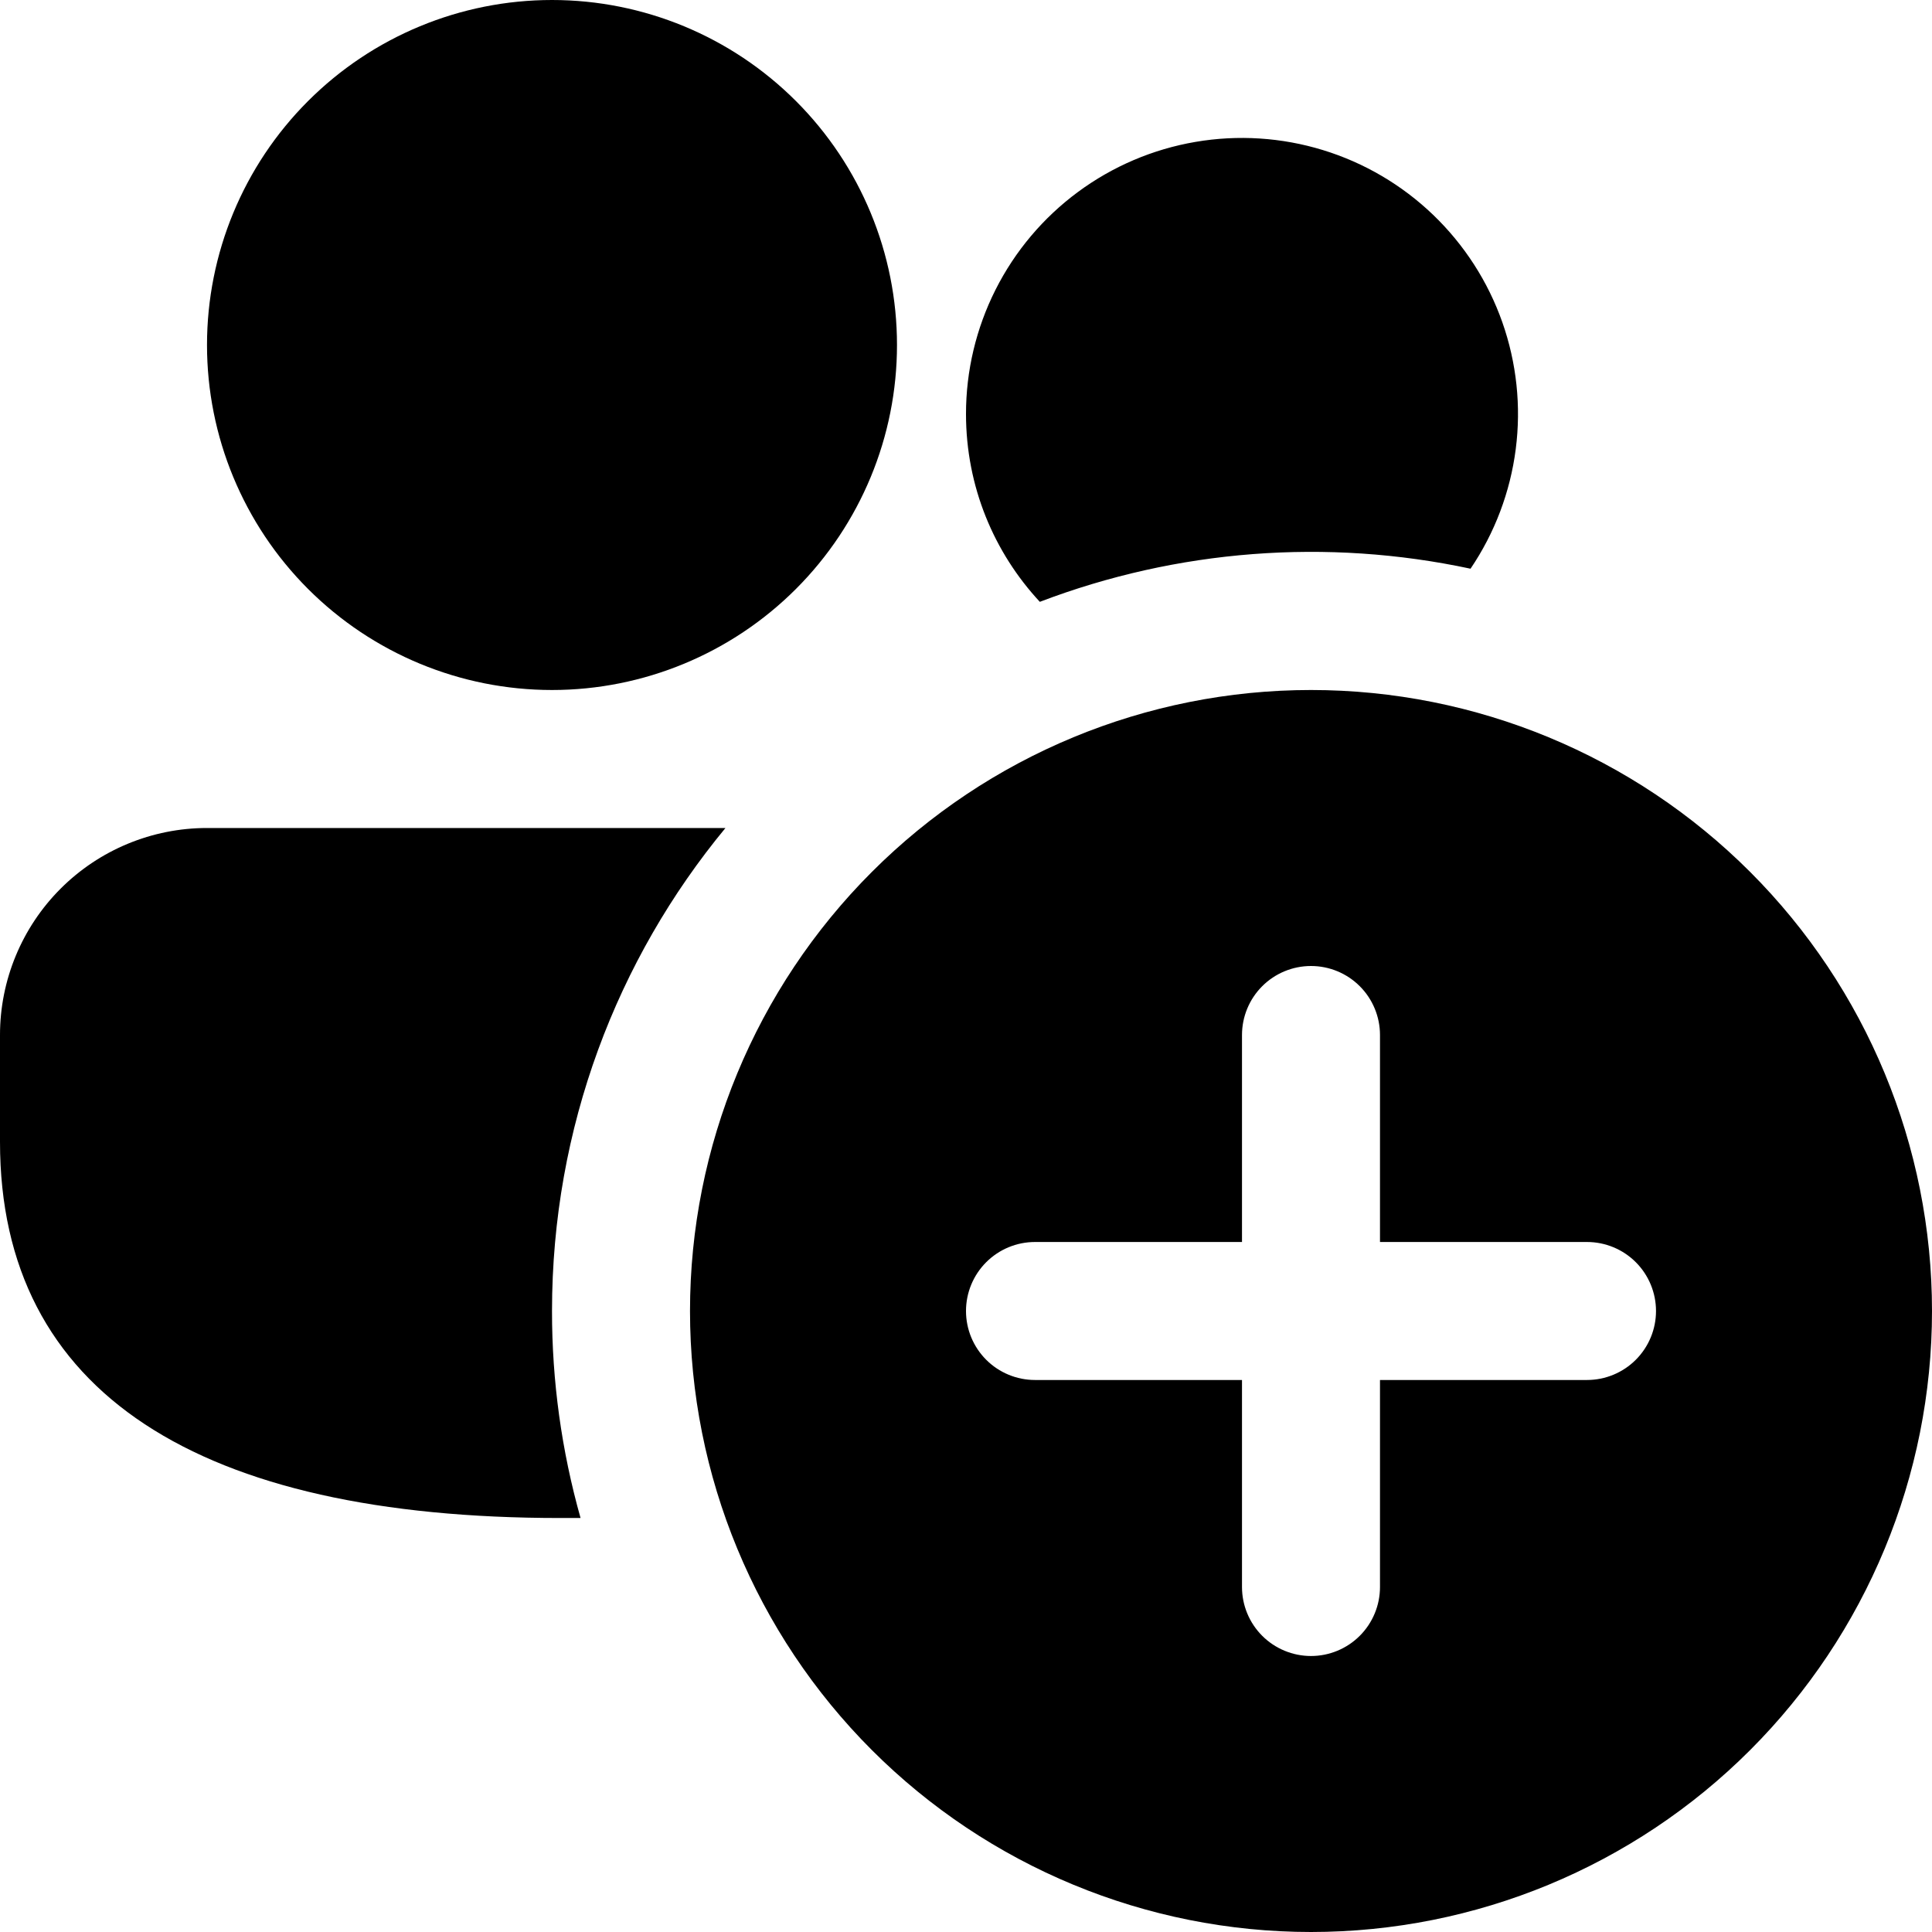 <svg xmlns="http://www.w3.org/2000/svg" width="89" height="89" viewBox="0 0 89 89" fill="none"><path d="M44.5 19.071C44.5 22.415 45.791 25.454 47.901 27.724C54.229 25.312 61.119 24.782 67.742 26.198C68.857 24.551 69.57 22.666 69.824 20.693C70.079 18.721 69.866 16.716 69.205 14.84C68.544 12.965 67.451 11.271 66.016 9.894C64.581 8.517 62.843 7.496 60.941 6.913C59.04 6.33 57.028 6.201 55.068 6.537C53.108 6.872 51.254 7.663 49.654 8.846C48.056 10.028 46.756 11.569 45.861 13.345C44.966 15.121 44.499 17.083 44.5 19.071ZM25.81 69.929H26.744C25.869 66.826 25.426 63.617 25.429 60.393C25.429 51.938 28.429 44.182 33.419 38.143H9.536C7.007 38.143 4.581 39.148 2.793 40.936C1.005 42.724 0 45.15 0 47.679V52.605C0 64.188 9.192 69.929 25.81 69.929ZM25.429 0C29.644 0 33.686 1.674 36.666 4.655C39.647 7.635 41.321 11.678 41.321 15.893C41.321 20.108 39.647 24.15 36.666 27.131C33.686 30.111 29.644 31.786 25.429 31.786C21.213 31.786 17.171 30.111 14.191 27.131C11.21 24.15 9.536 20.108 9.536 15.893C9.536 11.678 11.21 7.635 14.191 4.655C17.171 1.674 21.213 0 25.429 0ZM89 60.393C89 67.98 85.986 75.256 80.621 80.621C75.256 85.986 67.98 89 60.393 89C52.806 89 45.529 85.986 40.165 80.621C34.8 75.256 31.786 67.98 31.786 60.393C31.786 52.806 34.8 45.529 40.165 40.165C45.529 34.8 52.806 31.786 60.393 31.786C67.98 31.786 75.256 34.8 80.621 40.165C85.986 45.529 89 52.806 89 60.393ZM63.571 47.679C63.571 46.836 63.236 46.027 62.64 45.431C62.044 44.835 61.236 44.5 60.393 44.5C59.55 44.5 58.741 44.835 58.145 45.431C57.549 46.027 57.214 46.836 57.214 47.679V57.214H47.679C46.836 57.214 46.027 57.549 45.431 58.145C44.835 58.741 44.5 59.55 44.5 60.393C44.5 61.236 44.835 62.044 45.431 62.64C46.027 63.236 46.836 63.571 47.679 63.571H57.214V73.107C57.214 73.95 57.549 74.759 58.145 75.355C58.741 75.951 59.55 76.286 60.393 76.286C61.236 76.286 62.044 75.951 62.64 75.355C63.236 74.759 63.571 73.95 63.571 73.107V63.571H73.107C73.95 63.571 74.759 63.236 75.355 62.64C75.951 62.044 76.286 61.236 76.286 60.393C76.286 59.55 75.951 58.741 75.355 58.145C74.759 57.549 73.95 57.214 73.107 57.214H63.571V47.679Z" fill="black"></path></svg>